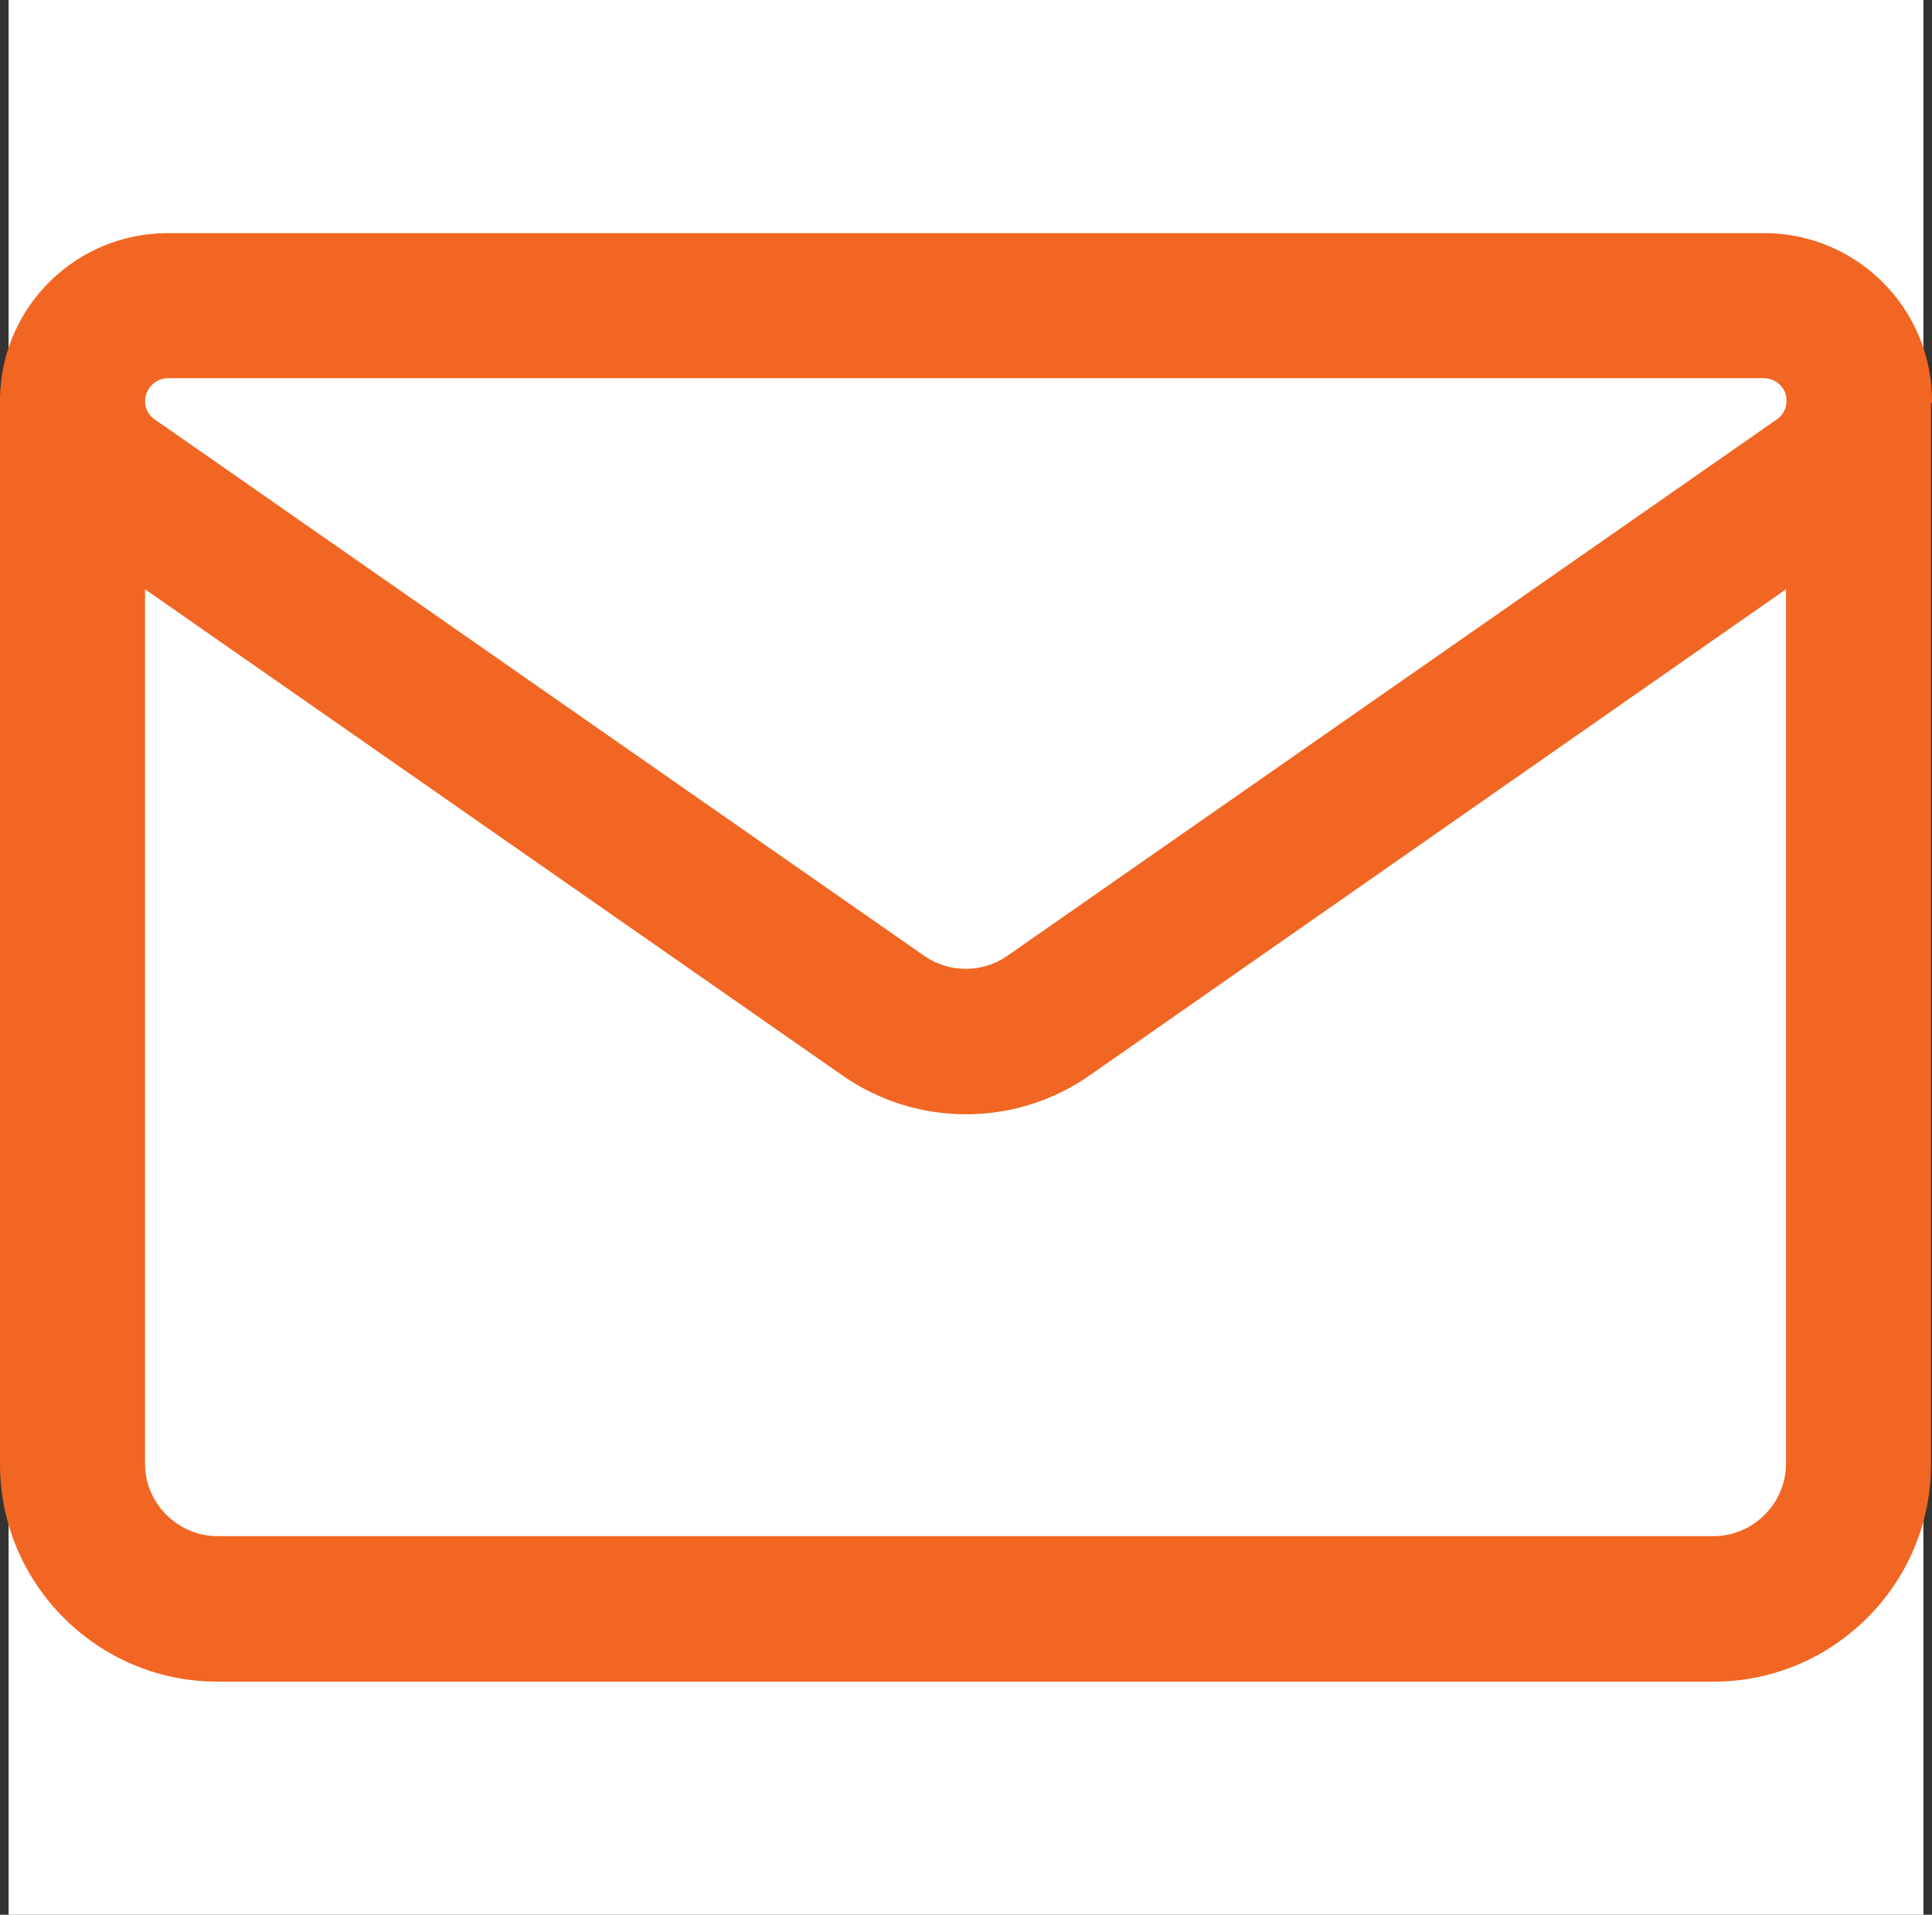 <?xml version="1.0" encoding="UTF-8"?><svg id="Layer_1" xmlns="http://www.w3.org/2000/svg" viewBox="0 0 40.36 40"><rect x="0" y="0" width="40.36" height="40" fill="#333333" stroke="none"/><defs><style>.cls-1{fill:#f16622;}.cls-2{fill:#fff;}</style></defs><rect class="cls-2" x=".18" width="40" height="40"/><path class="cls-1" d="M40.34,8.42v22.17c0,2.5-2.04,4.54-4.54,4.54H4.54c-2.5,0-4.54-2.04-4.54-4.54V8.3c.04-1.9,1.59-3.43,3.51-3.43h33.34c1.94,0,3.51,1.57,3.51,3.51v.04h-.02ZM3.03,12.31v18.27c0,.83.69,1.51,1.51,1.51h31.26c.83,0,1.51-.69,1.51-1.51V12.31l-14.54,10.15c-1.55,1.09-3.63,1.09-5.18,0L3.03,12.31ZM37.32,8.36c0-.26-.22-.46-.48-.46H3.51c-.26,0-.48.22-.48.48,0,.16.08.3.2.38l16.08,11.21c.52.36,1.21.36,1.73,0l16.08-11.21c.12-.08.2-.22.2-.38h0v-.02Z"/></svg>